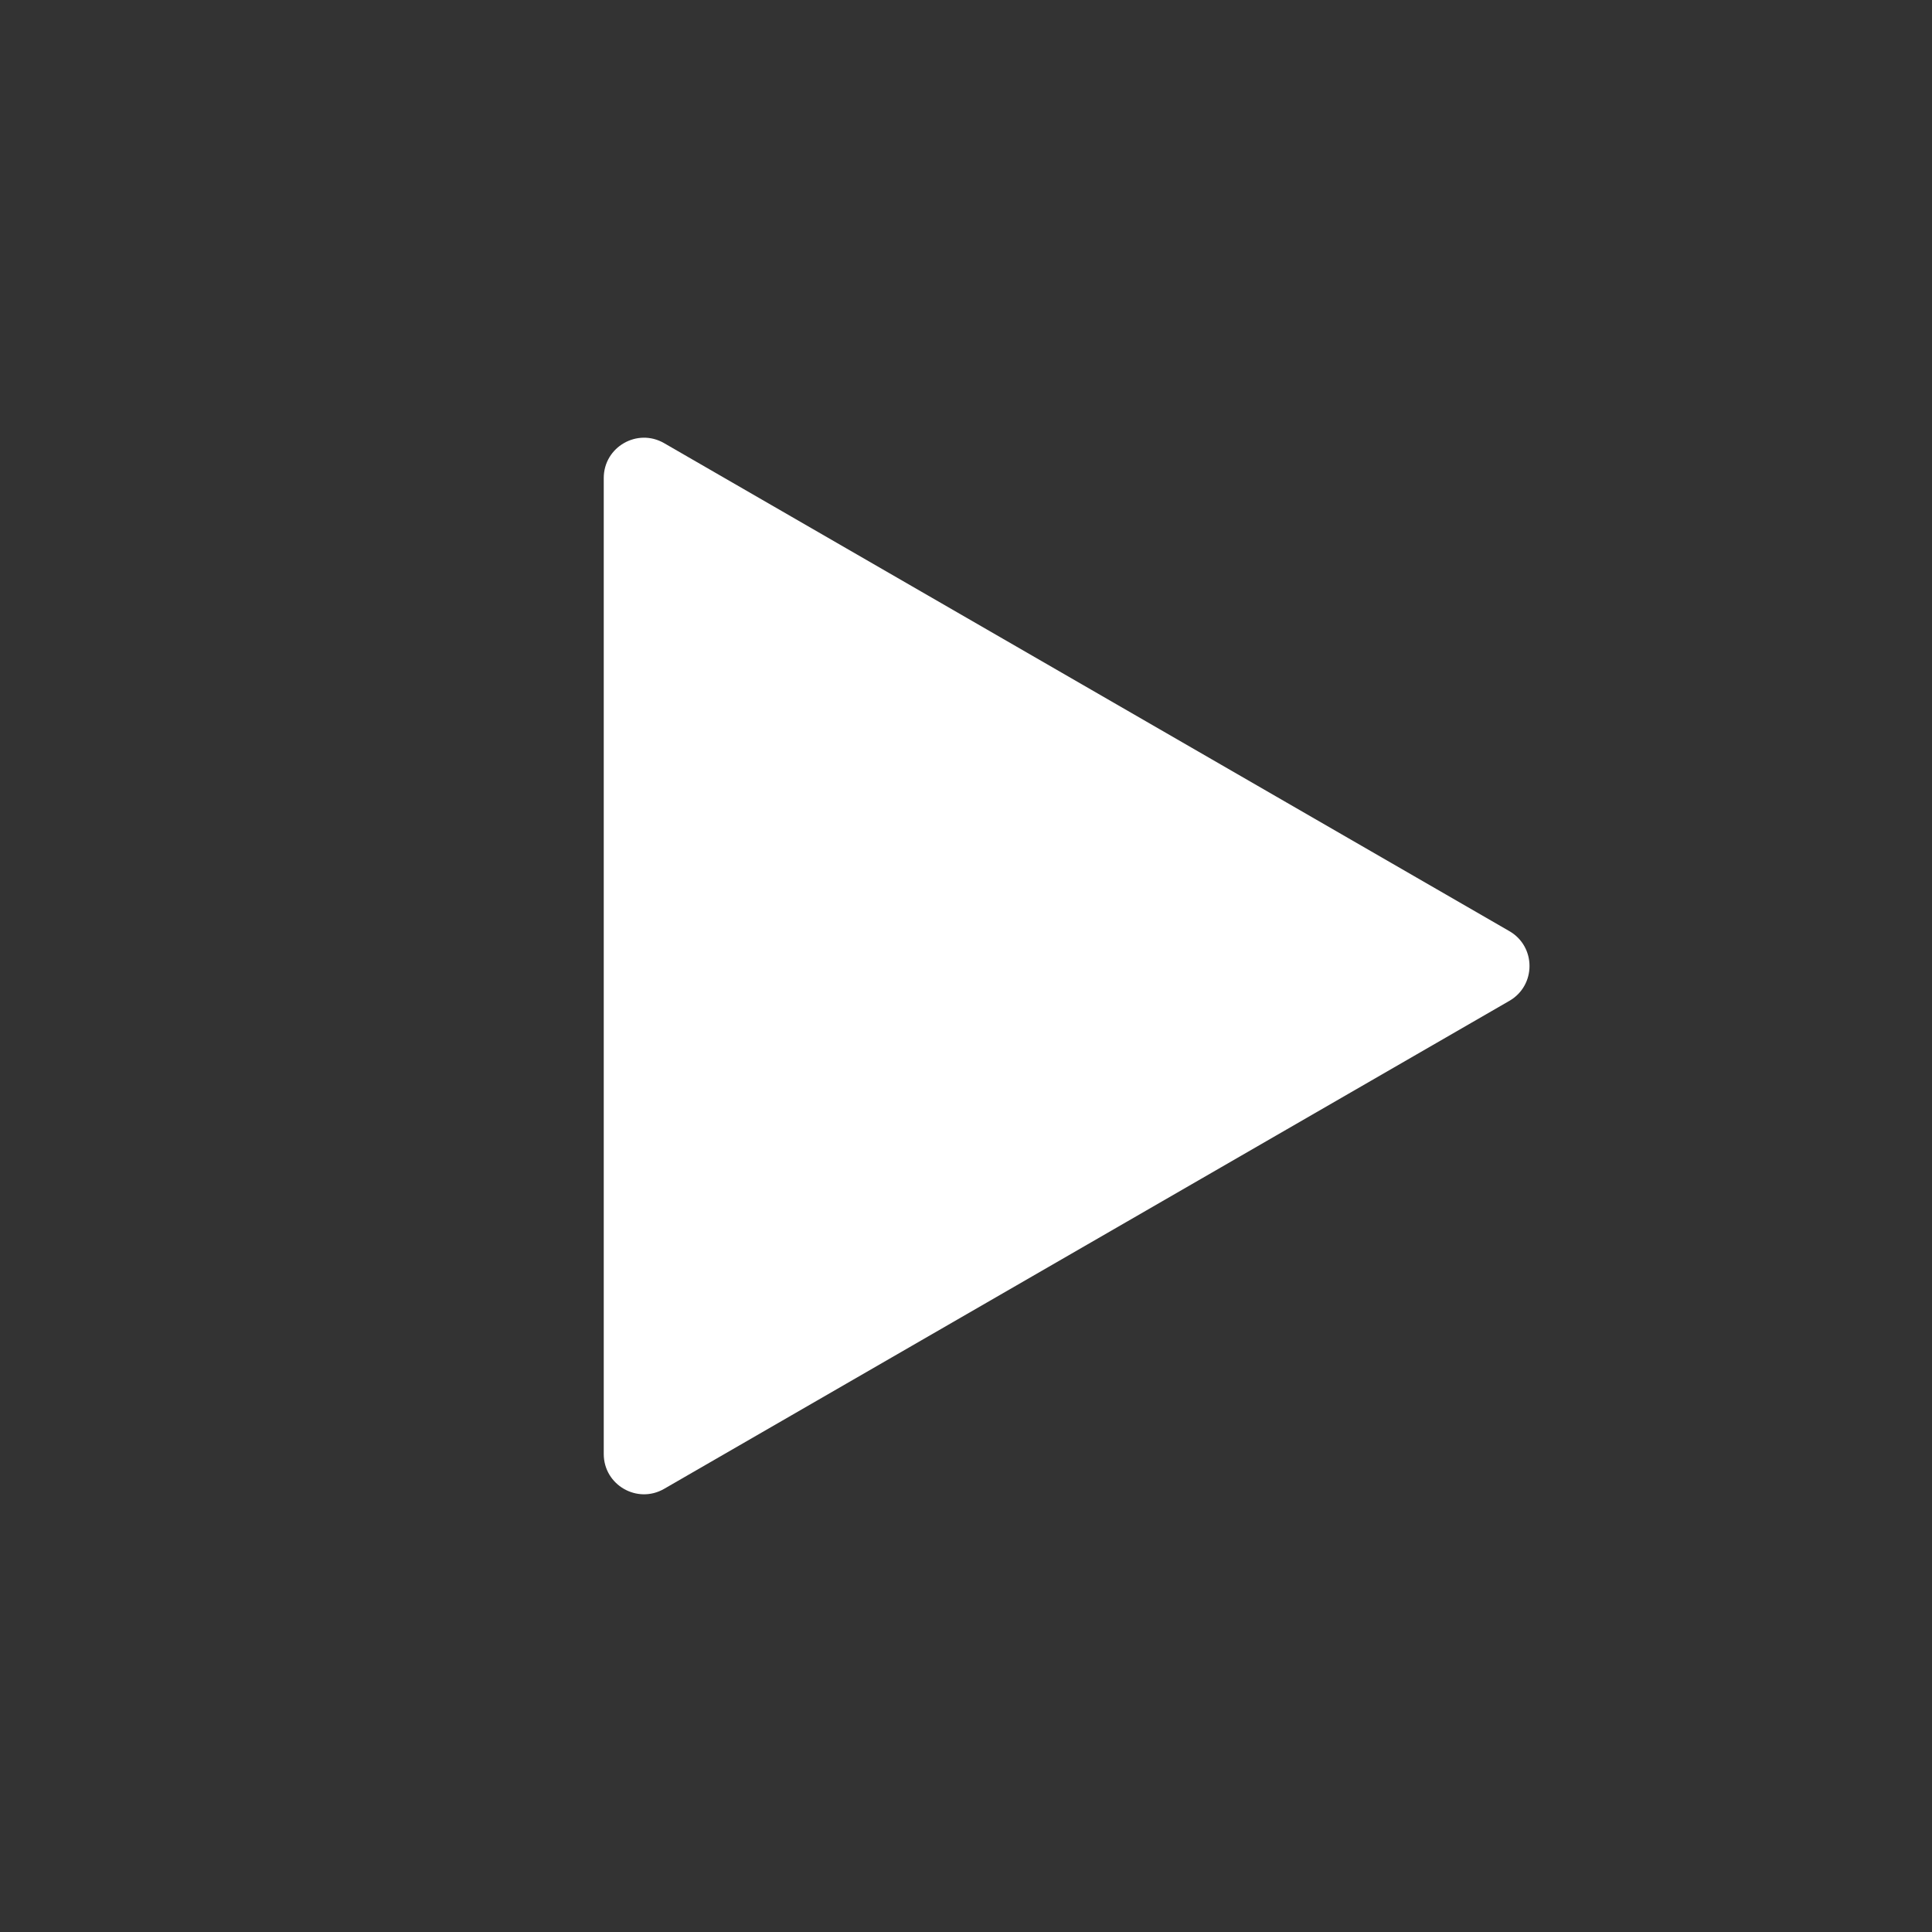 <svg width="48" height="48" viewBox="0 0 48 48" fill="none" xmlns="http://www.w3.org/2000/svg">
<rect x="0" y="0" width="48" height="48" fill="#333333" stroke="none"/>
<path d="M37.5 23.134C38.167 23.519 38.167 24.481 37.5 24.866L16.5 36.99C15.833 37.375 15 36.894 15 36.124L15 11.876C15 11.106 15.833 10.625 16.5 11.01L37.5 23.134Z" fill="white"/>
</svg>
